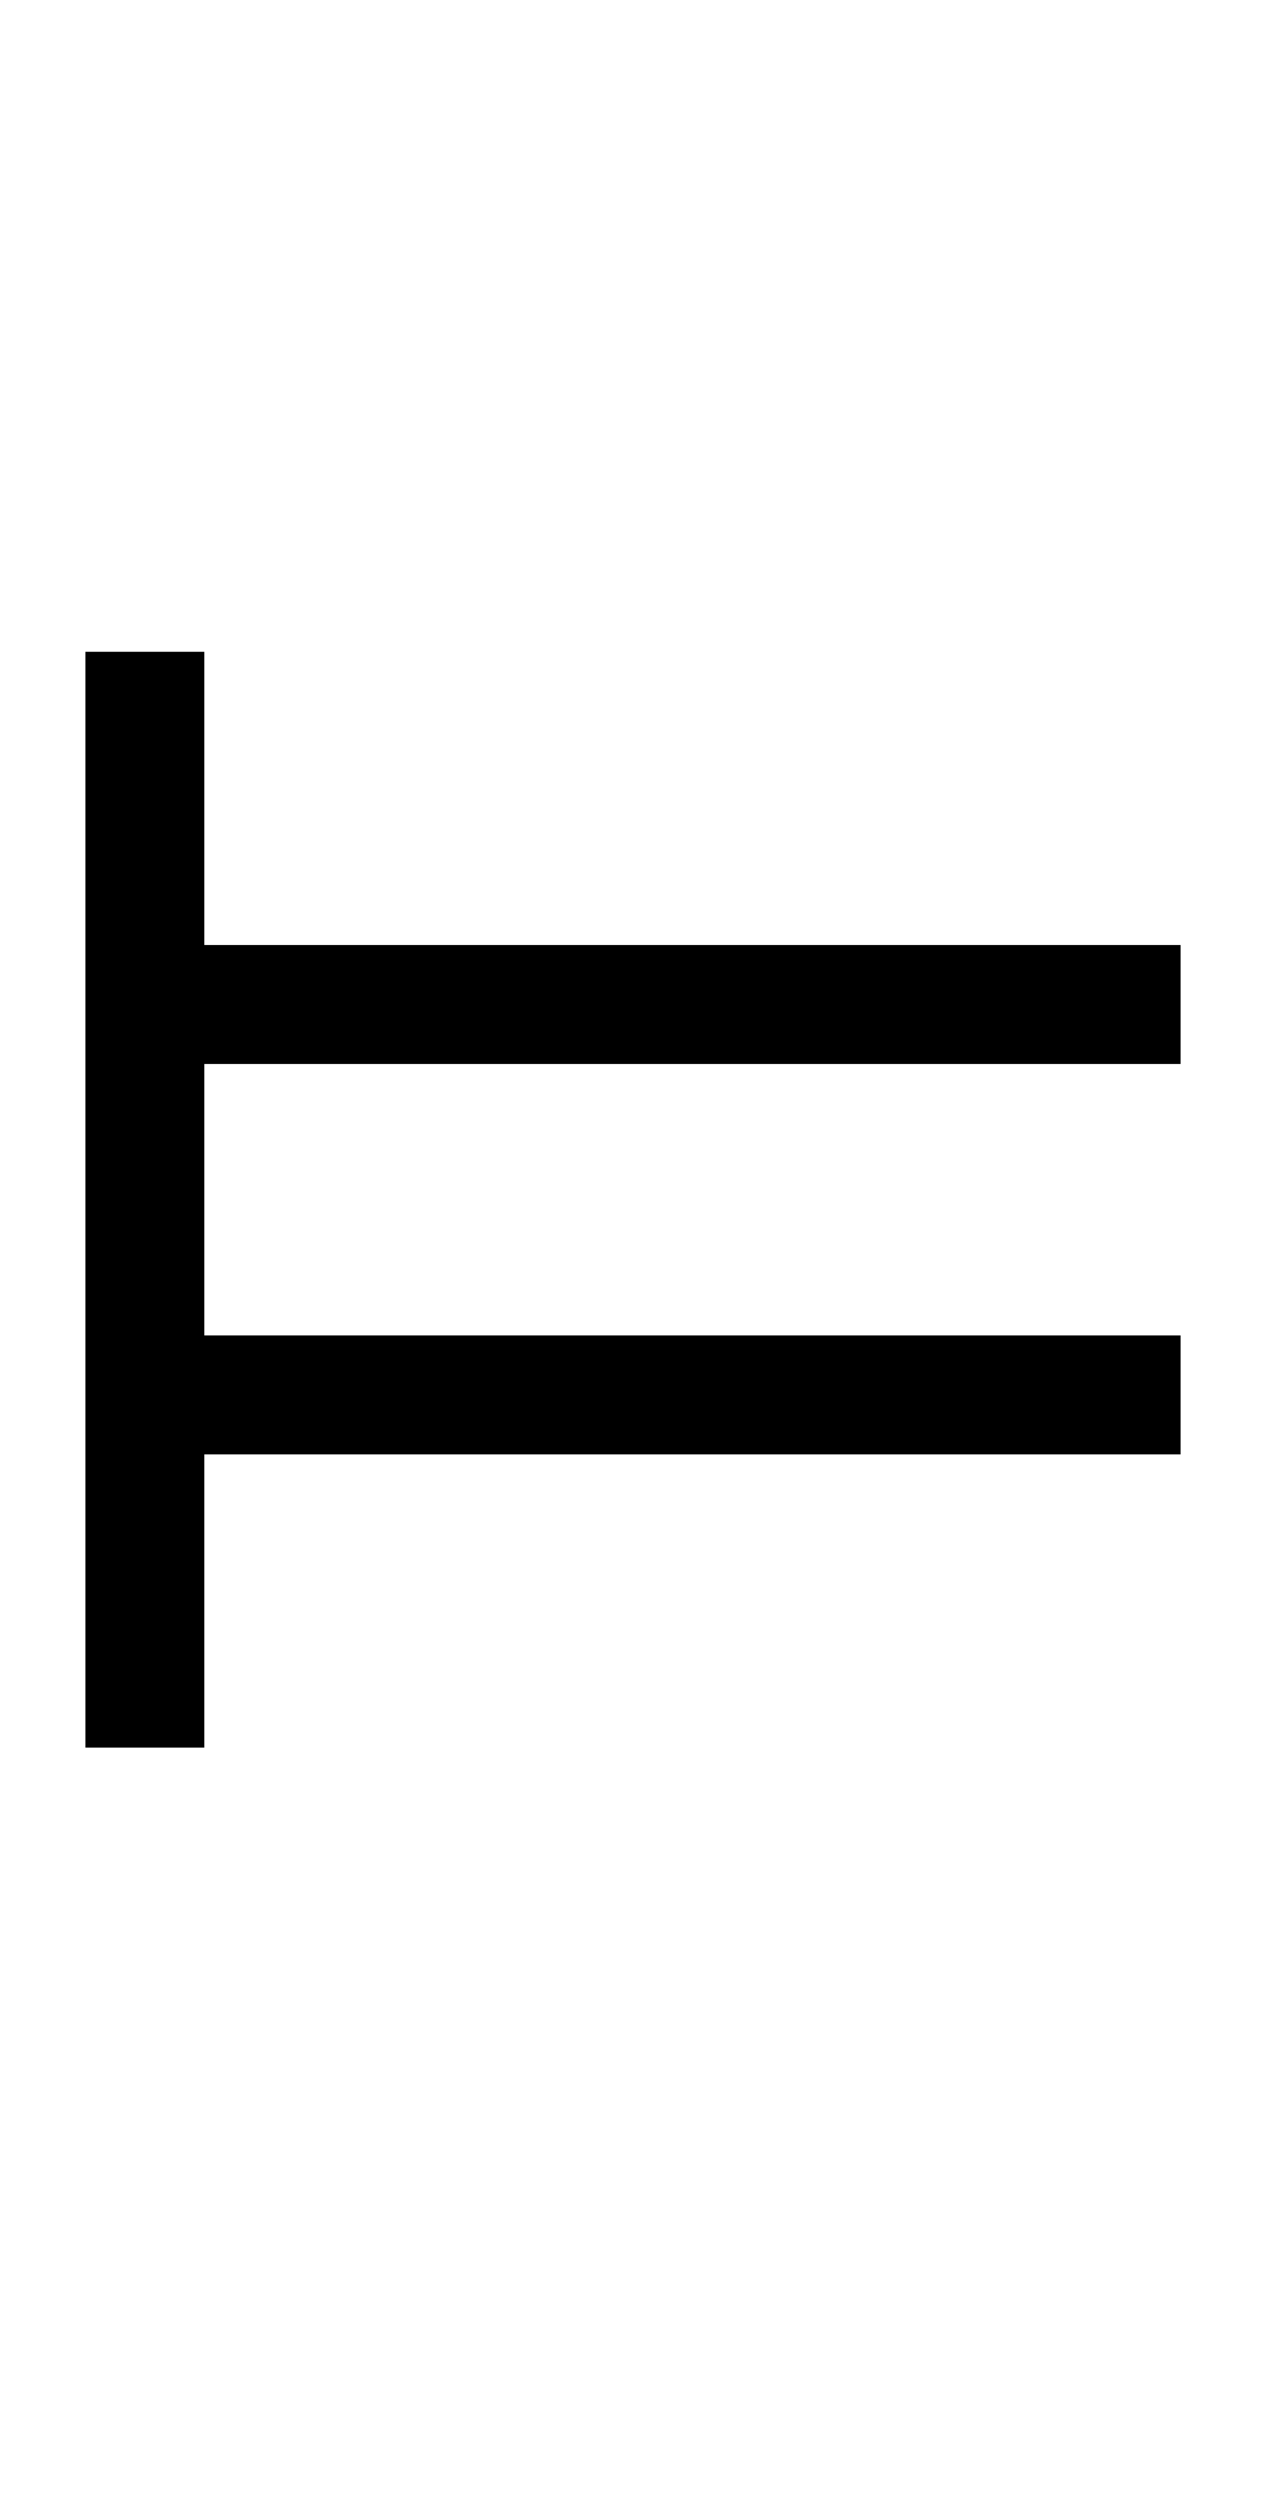 <?xml version="1.0" encoding="UTF-8" standalone="no"?>
<!DOCTYPE svg PUBLIC "-//W3C//DTD SVG 1.1//EN" "http://www.w3.org/Graphics/SVG/1.1/DTD/svg11.dtd">
 <svg xmlns="http://www.w3.org/2000/svg" xmlns:xlink="http://www.w3.org/1999/xlink" width="151.2" height="298.4"><path fill="black" d="M24.40 208.60L10.20 208.60L10.20 77.80L24.40 77.80L24.40 112.80L141 112.80L141 127L24.40 127L24.40 159.40L141 159.40L141 173.60L24.40 173.60L24.40 208.60Z"/></svg>